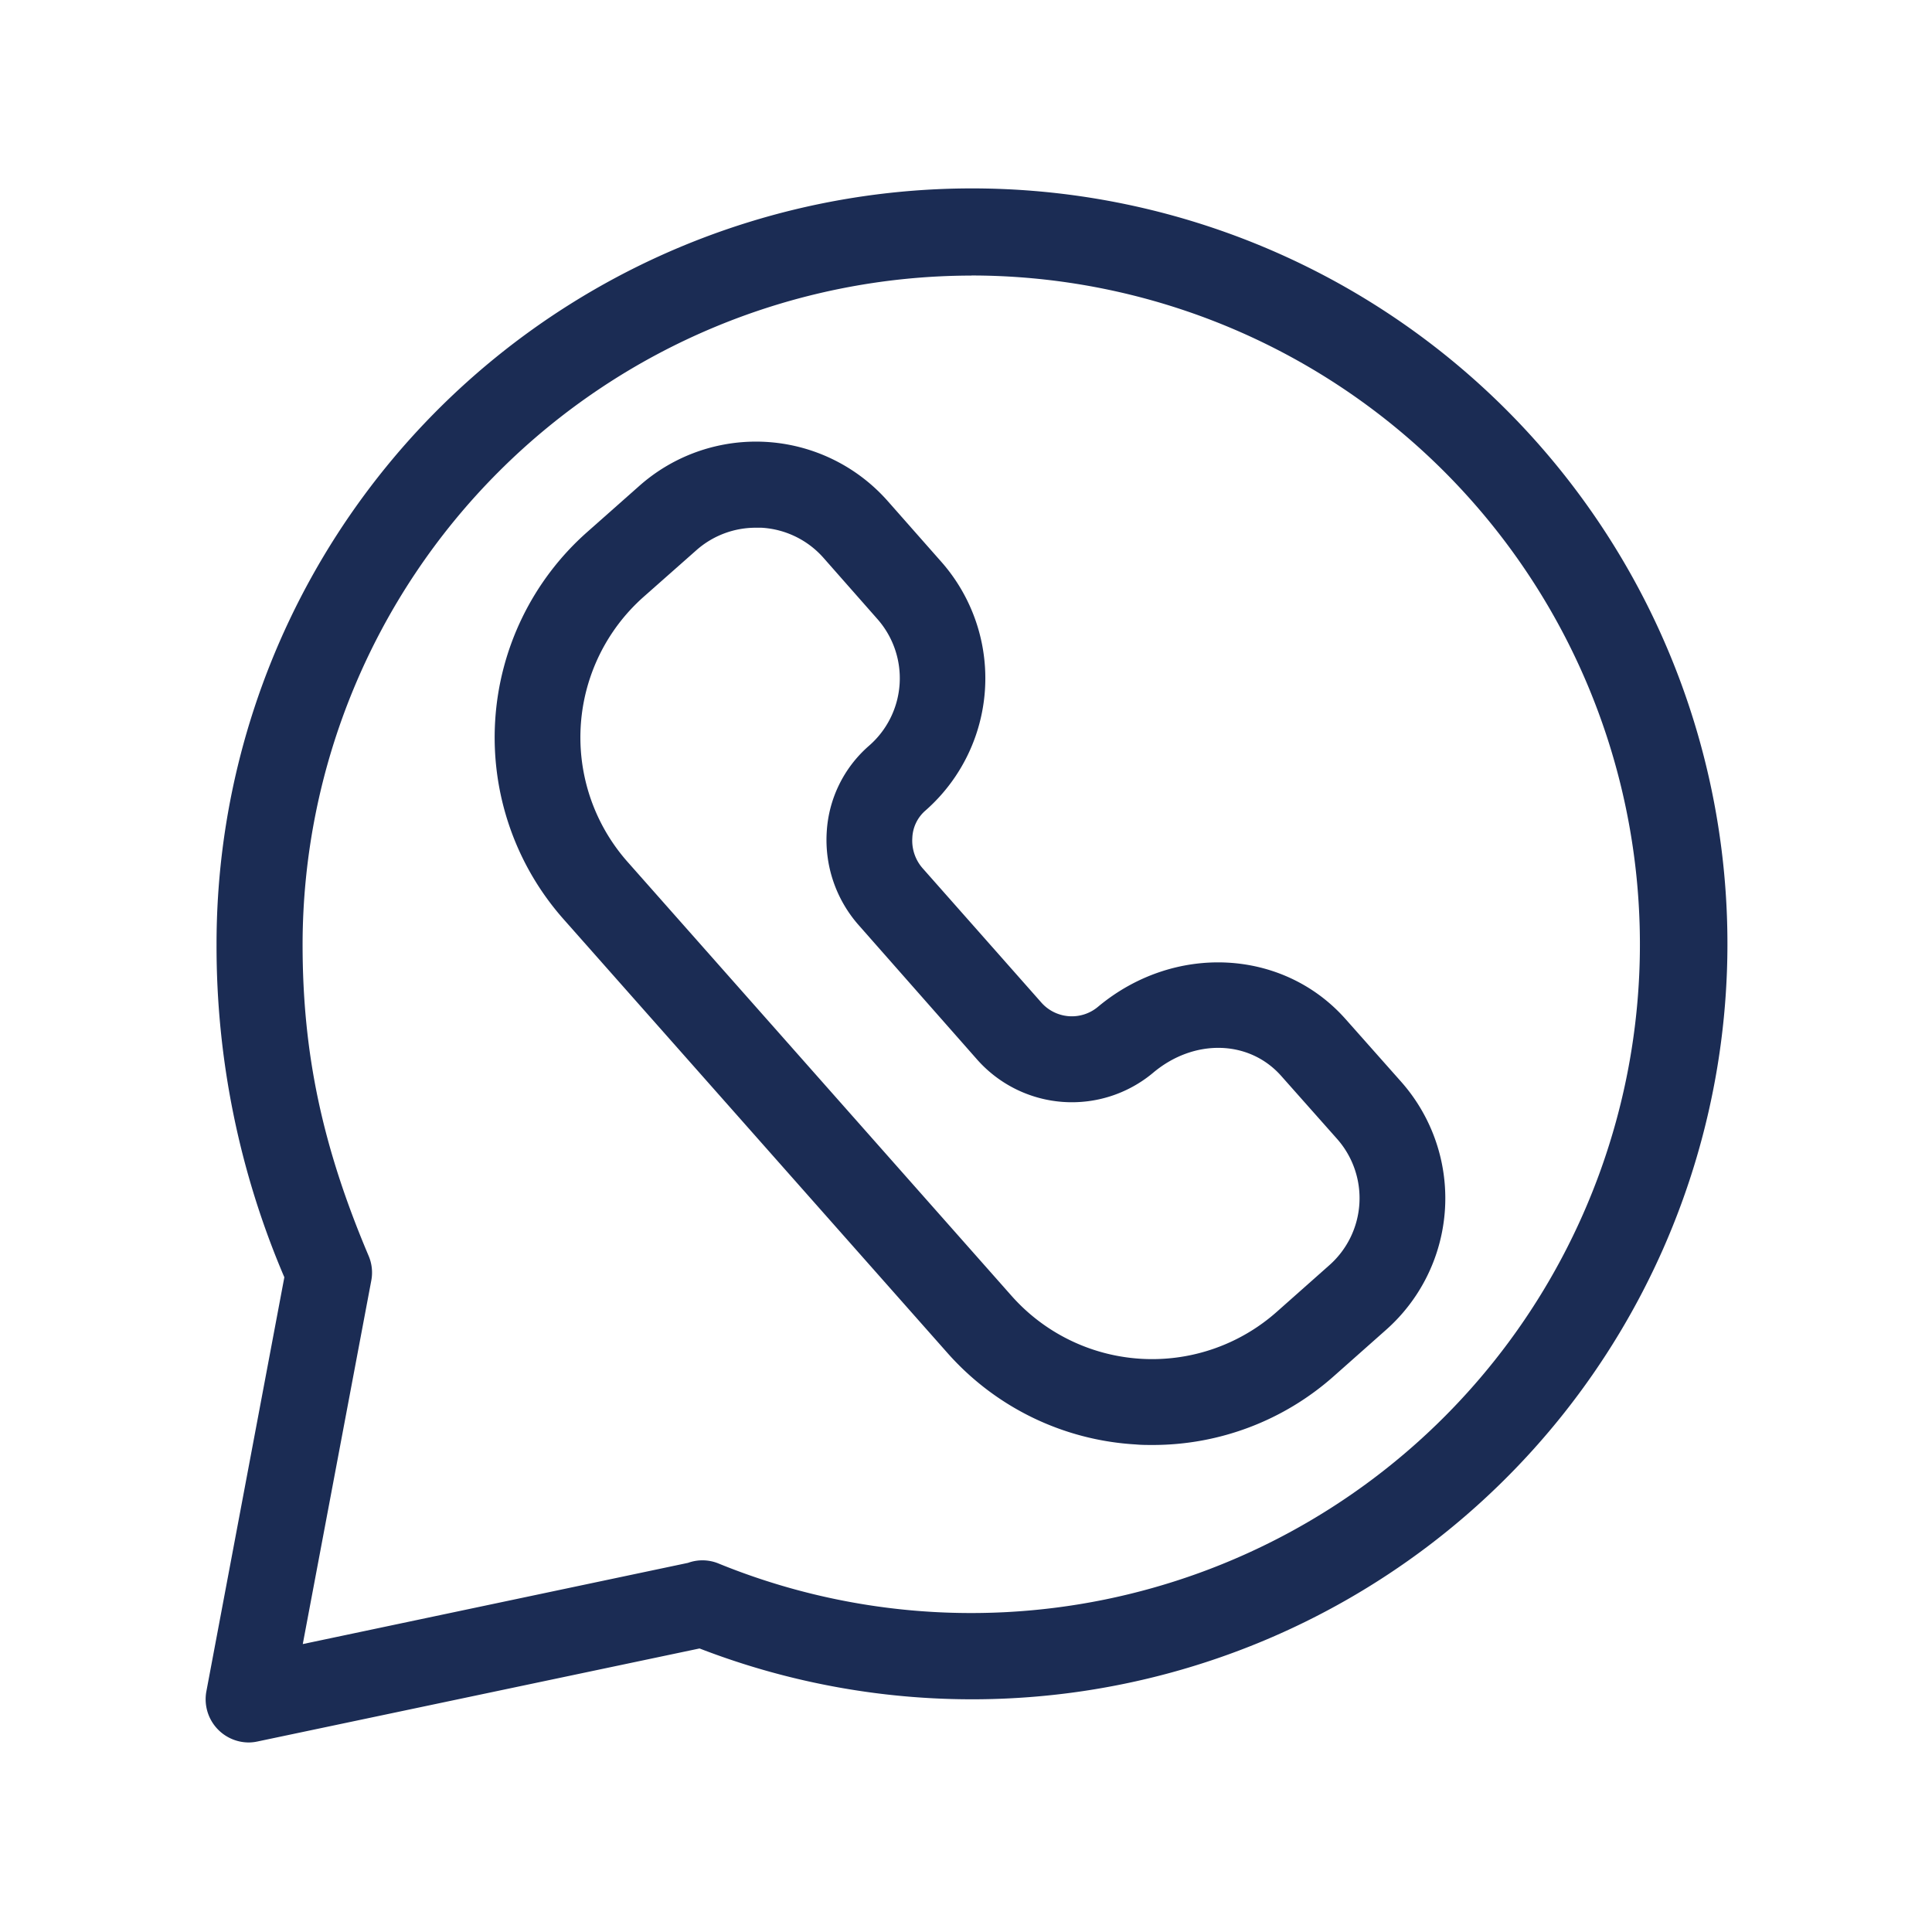<?xml version="1.0" encoding="UTF-8"?> <svg xmlns="http://www.w3.org/2000/svg" id="Layer_1" data-name="Layer 1" viewBox="0 0 216 216"><defs><style>.cls-1{fill:#1b2c54;}</style></defs><path class="cls-1" d="M128.87,161.55c-.63,0-1.26,0-1.9-.06a30.44,30.44,0,0,1-21.09-10.28L63,102.76a30.66,30.66,0,0,1,2.64-43.27l5.84-5.17A19.65,19.65,0,0,1,99.23,56l6,6.8a19.68,19.68,0,0,1-1.81,27.86,4.25,4.25,0,0,0-1.42,3,4.68,4.68,0,0,0,1.14,3.4l13.26,15a4.55,4.55,0,0,0,6.37.49c8.52-7.11,20.68-6.5,27.67,1.39l6.21,7h0a19.65,19.65,0,0,1-1.7,27.75l-5.83,5.17A30.46,30.46,0,0,1,128.87,161.55ZM84.5,59a10,10,0,0,0-6.65,2.52L72,66.69a21,21,0,0,0-1.81,29.7l42.87,48.45a21,21,0,0,0,29.7,1.81l5.83-5.17a10,10,0,0,0,.87-14.18l-6.21-7c-3.58-4.05-9.74-4.21-14.31-.38a14.15,14.15,0,0,1-19.73-1.5L96,103.43A14.4,14.4,0,0,1,92.43,93a13.82,13.82,0,0,1,4.7-9.6,10,10,0,0,0,.93-14.23l-6-6.81A10,10,0,0,0,85.12,59Z"></path><path class="cls-1" d="M27.8,194.81a4.83,4.83,0,0,1-4.73-5.7l8.72-46.31a94,94,0,0,1-7.58-37.21,84.46,84.46,0,1,1,54,78.71L28.79,194.7A4.77,4.77,0,0,1,27.8,194.81Zm80.81-164a74.86,74.86,0,0,0-74.78,74.78c0,12.18,2.2,22.59,7.38,34.81a4.77,4.77,0,0,1,.3,2.77l-7.66,40.64,43.07-9.08a4.73,4.73,0,0,1,3.41.07,74.77,74.77,0,1,0,28.28-144Z"></path></svg> 